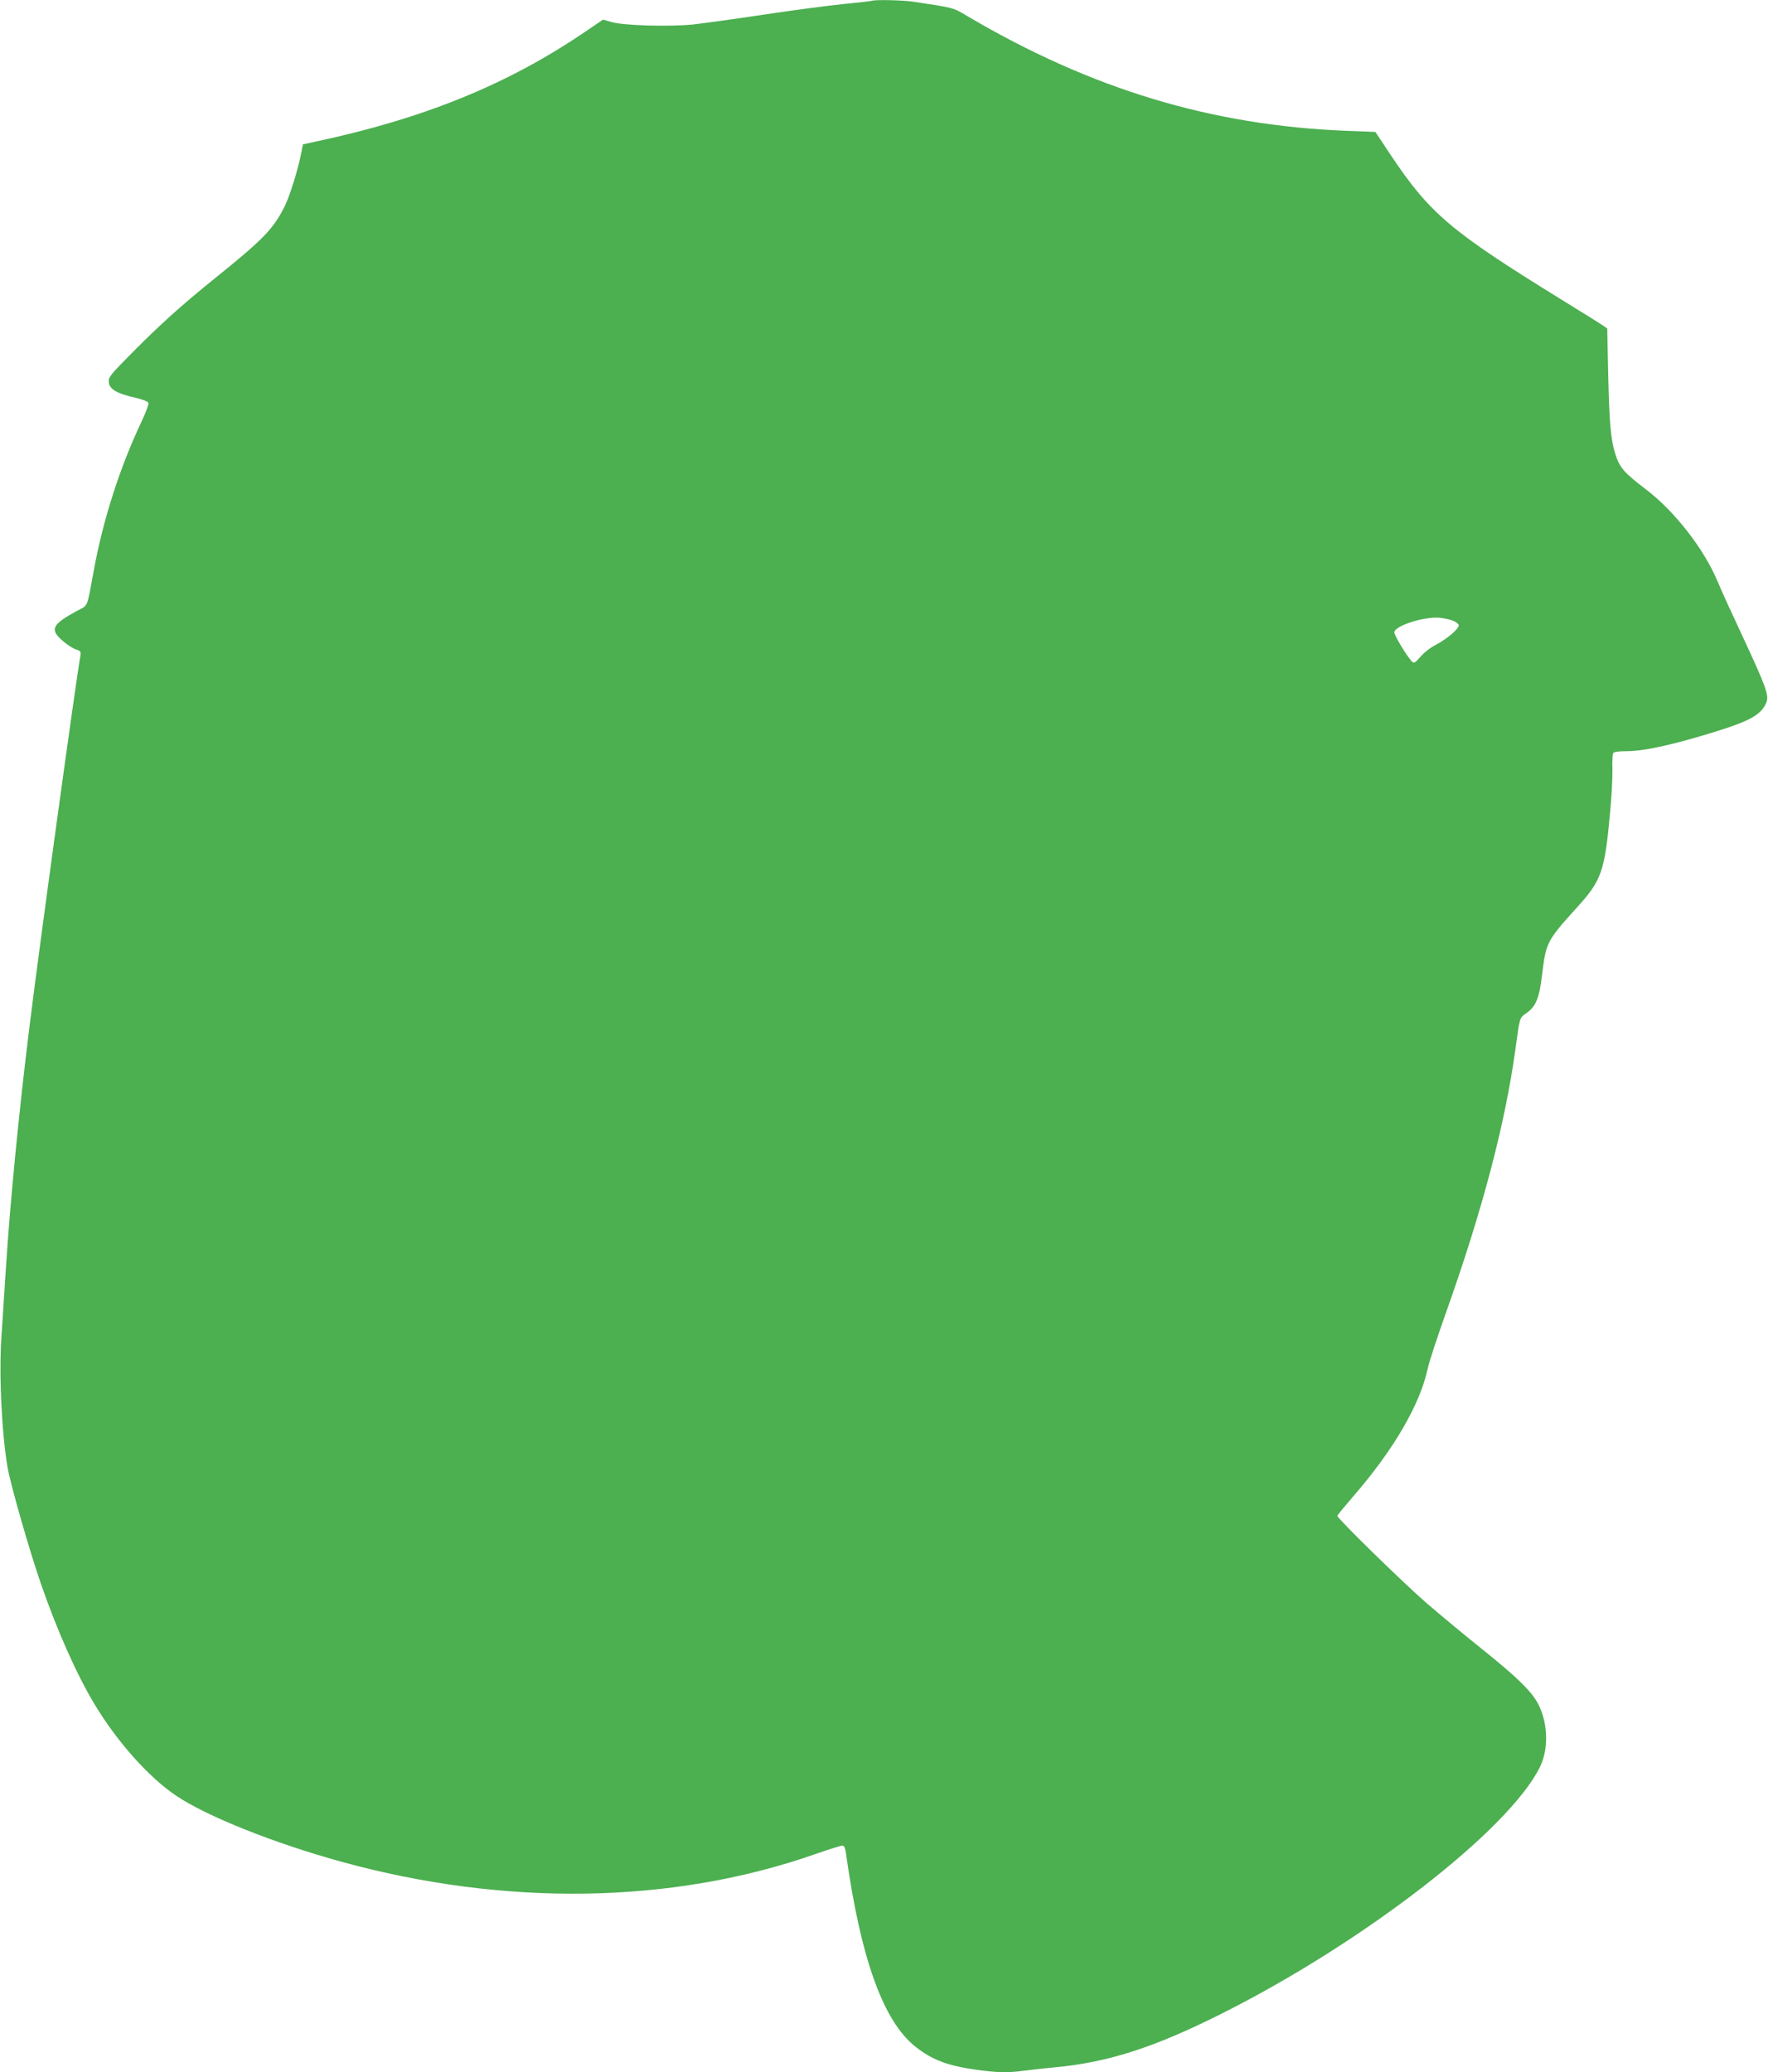 <?xml version="1.0" standalone="no"?>
<!DOCTYPE svg PUBLIC "-//W3C//DTD SVG 20010904//EN"
 "http://www.w3.org/TR/2001/REC-SVG-20010904/DTD/svg10.dtd">
<svg version="1.0" xmlns="http://www.w3.org/2000/svg"
 width="1092pt" height="1280pt" viewBox="0 0 1092 1280"
 preserveAspectRatio="xMidYMid meet">
<g transform="translate(0,1280) scale(0.1,-0.1)"
fill="#4caf50" stroke="none">
<path d="M5385 12795 c-5 -2 -84 -11 -175 -20 -91 -9 -311 -38 -490 -65 -179
-27 -376 -54 -438 -61 -144 -15 -427 -7 -502 14 l-55 16 -115 -78 c-474 -322
-990 -533 -1662 -676 l-77 -17 -11 -56 c-20 -102 -70 -262 -101 -325 -71 -142
-131 -204 -439 -452 -204 -165 -329 -278 -498 -448 -143 -144 -153 -157 -150
-188 4 -43 50 -70 161 -95 43 -10 82 -24 84 -32 3 -7 -15 -57 -40 -110 -135
-284 -240 -610 -297 -922 -46 -246 -32 -214 -108 -255 -152 -83 -166 -114 -84
-184 26 -23 62 -46 80 -52 31 -10 33 -14 28 -43 -28 -157 -256 -1813 -315
-2296 -66 -533 -120 -1095 -145 -1490 -9 -135 -21 -322 -27 -416 -16 -229 1
-587 37 -804 19 -110 130 -498 204 -715 102 -295 222 -566 336 -755 138 -229
333 -448 501 -561 189 -128 609 -295 1027 -410 1007 -276 2033 -260 2911 45
88 31 168 56 177 56 12 0 18 -12 23 -47 91 -649 229 -1035 428 -1194 103 -82
200 -119 381 -144 126 -17 191 -19 284 -6 37 5 123 15 192 21 335 31 620 123
1043 336 876 441 1767 1132 1958 1519 54 110 51 264 -7 383 -39 80 -127 167
-349 345 -110 88 -265 217 -345 286 -144 125 -550 522 -550 538 0 4 42 55 92
113 256 294 421 577 468 804 7 33 56 183 110 335 226 635 367 1171 430 1631
28 203 24 191 69 223 57 40 79 93 96 238 23 195 30 209 208 406 160 175 178
226 212 598 9 94 15 211 14 260 -2 50 1 96 5 103 4 8 34 12 81 12 116 0 318
46 598 136 176 57 239 96 267 165 18 42 -4 101 -145 404 -62 132 -133 287
-157 345 -84 200 -265 433 -443 568 -135 103 -161 133 -188 217 -28 87 -37
192 -44 488 l-6 288 -26 18 c-14 10 -134 85 -266 166 -675 417 -804 526 -1045
887 l-95 143 -180 7 c-833 33 -1577 258 -2343 710 -87 52 -81 50 -335 88 -64
9 -230 13 -252 5z m3592 -3830 c18 -8 33 -20 33 -27 0 -23 -71 -83 -138 -119
-38 -19 -78 -51 -99 -76 -27 -32 -39 -41 -48 -33 -27 22 -117 170 -113 186 8
41 190 98 282 88 27 -3 64 -11 83 -19z"/>
</g>
</svg>

